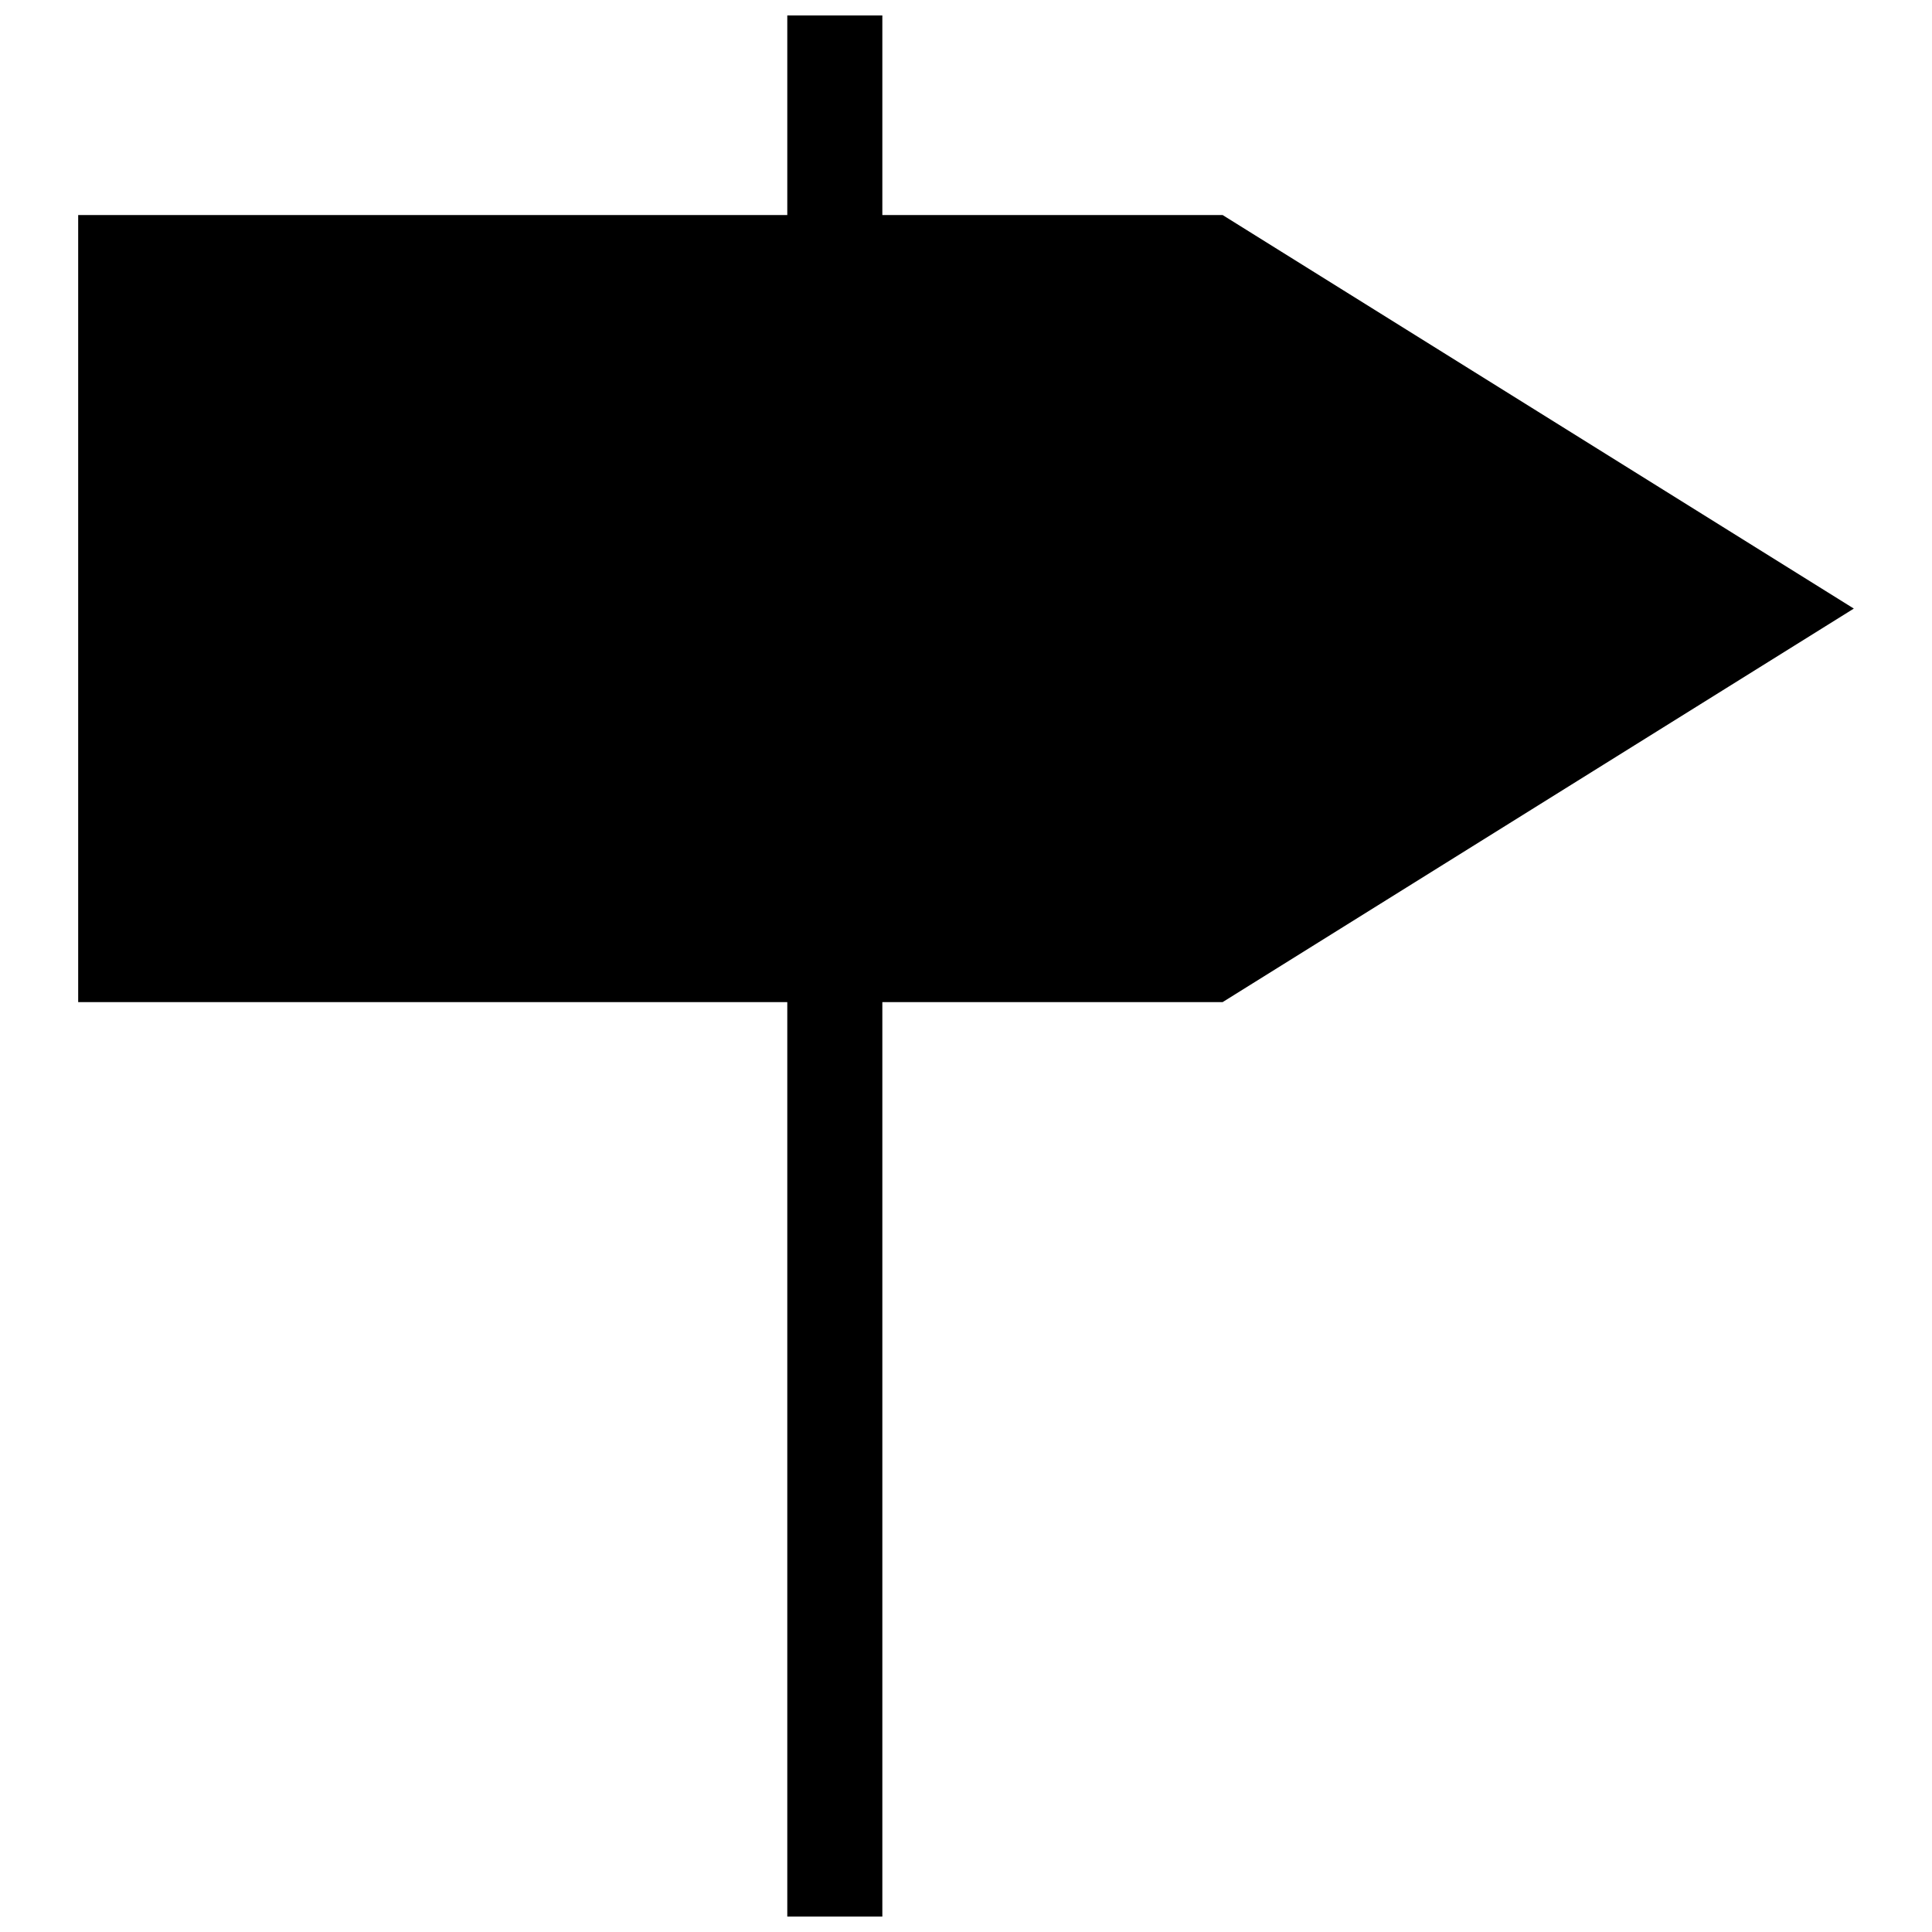 <?xml version="1.0" encoding="UTF-8"?>
<!-- The Best Svg Icon site in the world: iconSvg.co, Visit us! https://iconsvg.co -->
<svg width="800px" height="800px" version="1.1" viewBox="144 144 512 512" xmlns="http://www.w3.org/2000/svg">
 <defs>
  <clipPath id="a">
   <path d="m164 148.09h472v503.81h-472z"/>
  </clipPath>
 </defs>
 <g clip-path="url(#a)">
  <path d="m635.28 305.28-167.27-104.29h-90.18v-52.898h-25.191v52.898h-187.92v208.58h187.92v242.33h25.191v-242.33h90.18z"/>
 </g>
</svg>
